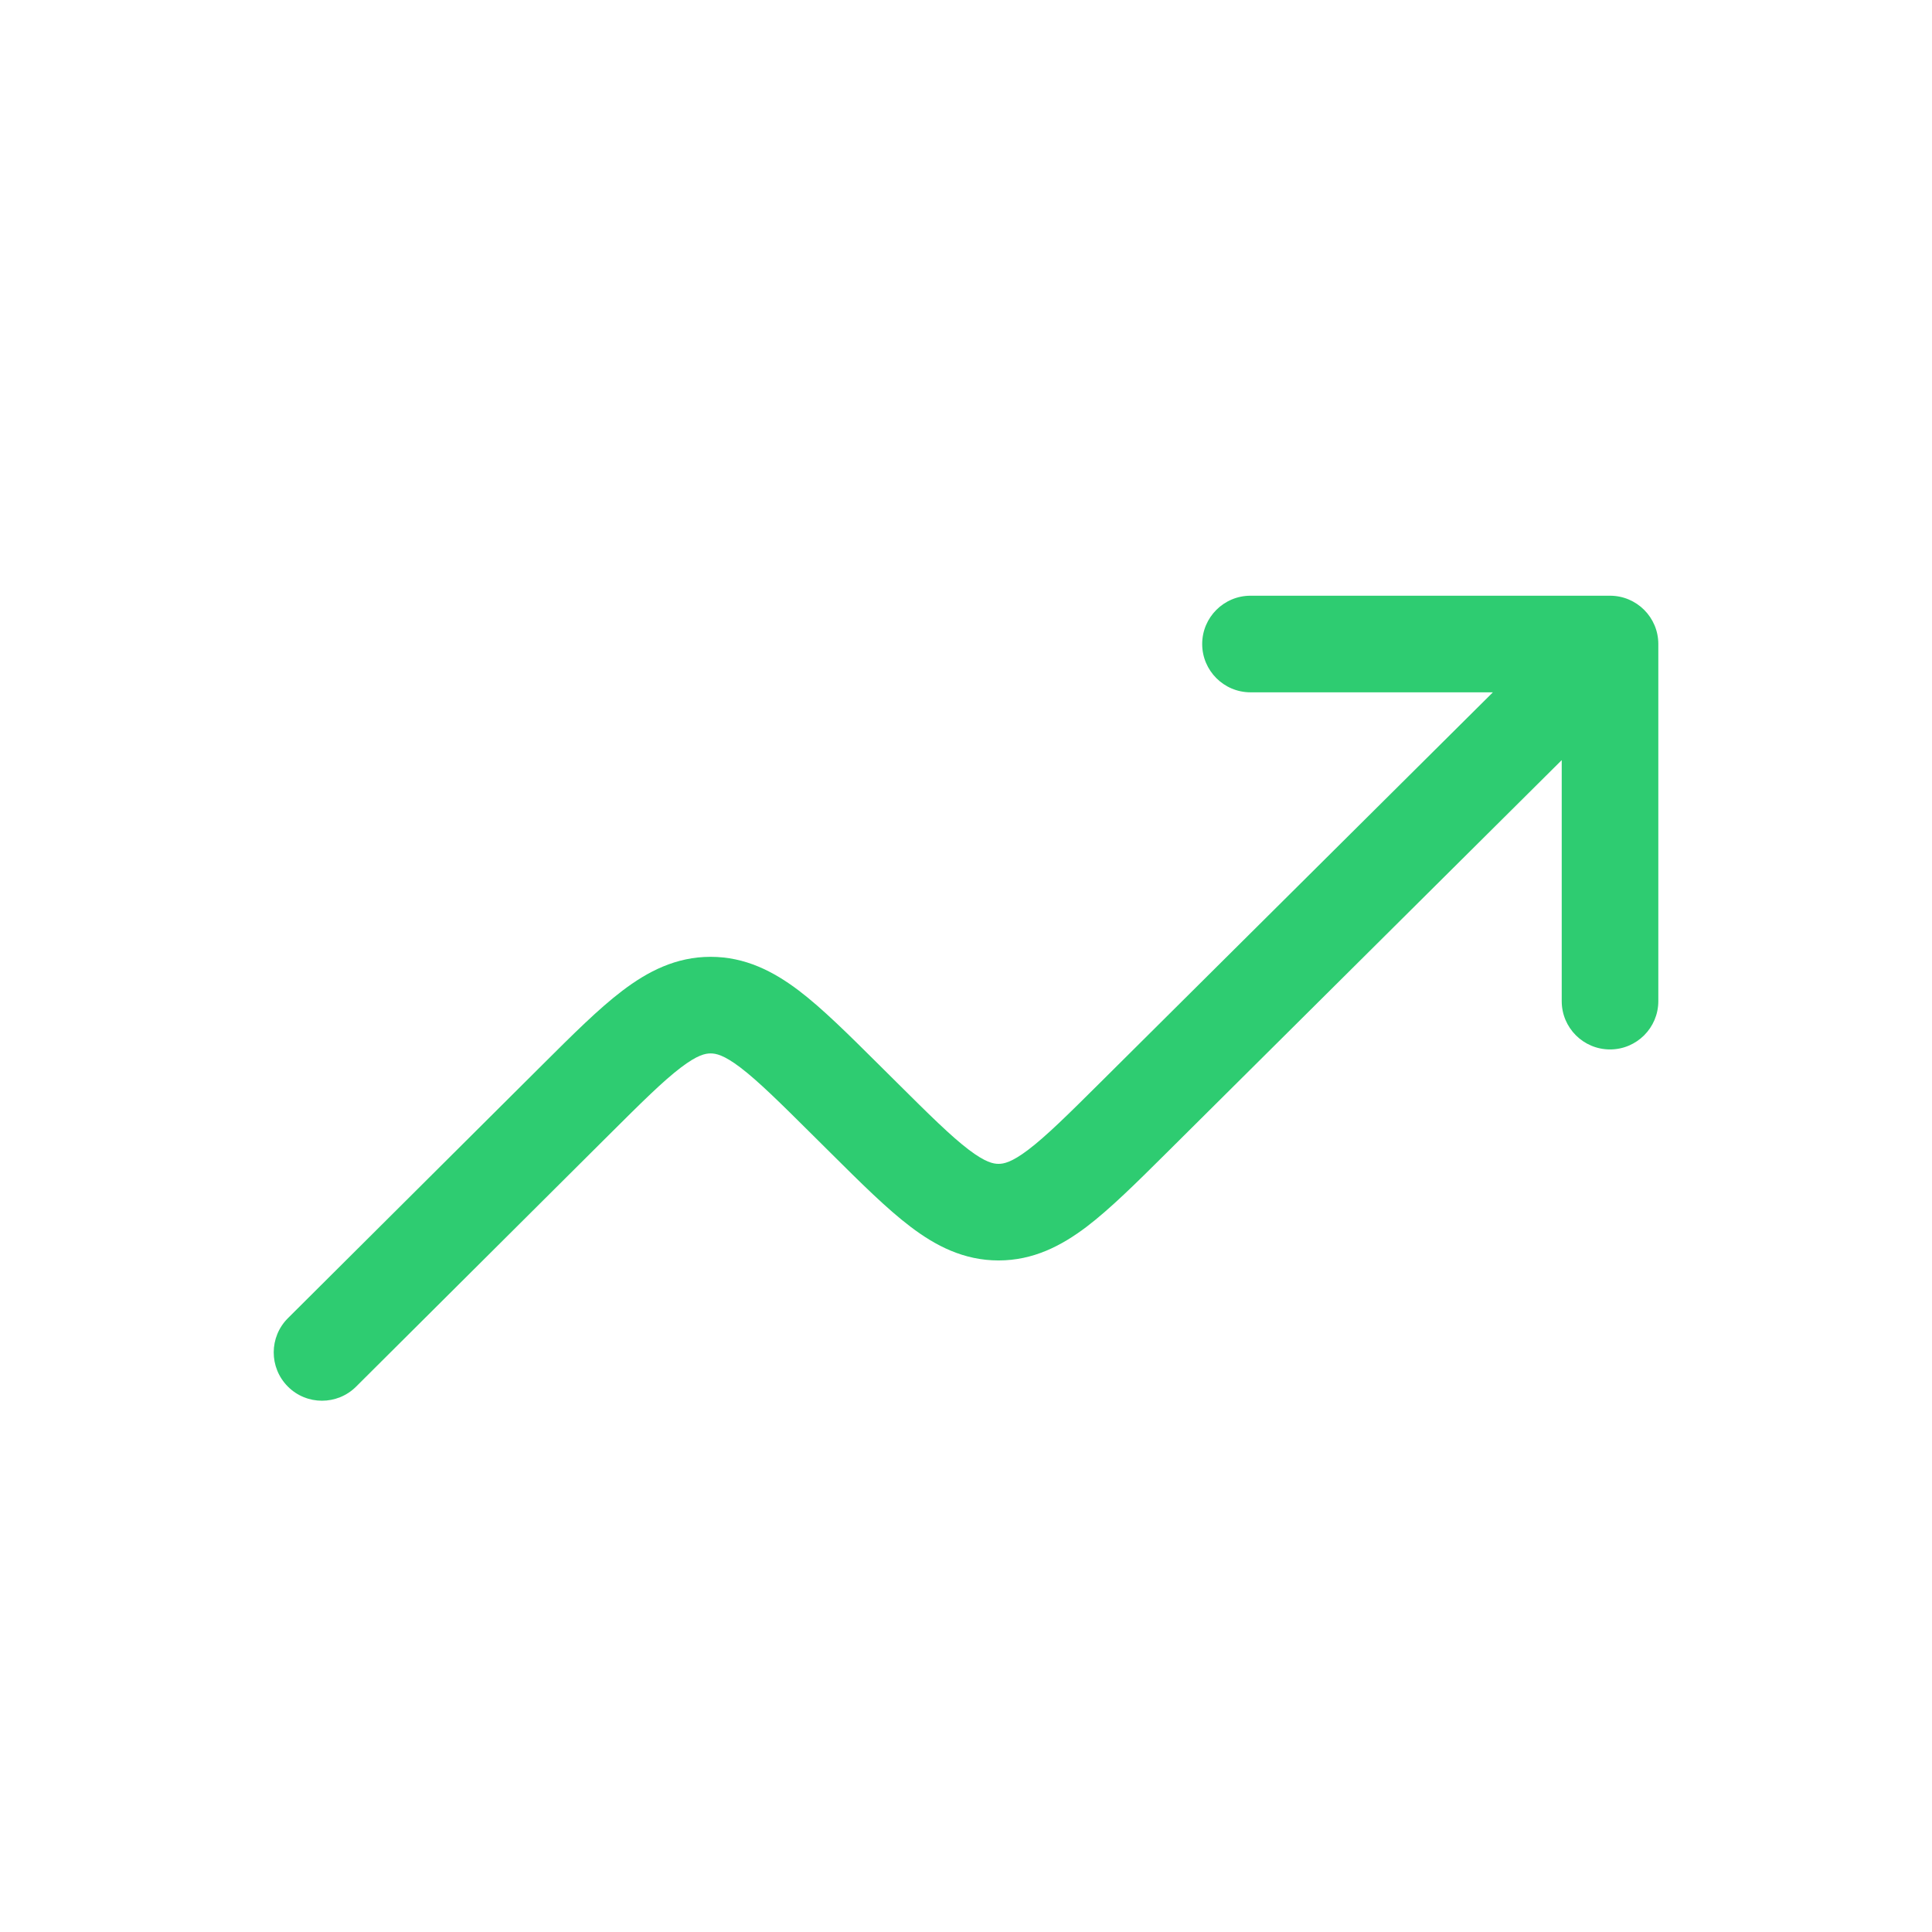 <svg width="32" height="32" viewBox="0 0 32 32" fill="none" xmlns="http://www.w3.org/2000/svg">
<path fill-rule="evenodd" clip-rule="evenodd" d="M19.912 10.667C19.912 10.225 20.271 9.867 20.712 9.867H26.667C27.108 9.867 27.467 10.225 27.467 10.667V16.582C27.467 17.024 27.108 17.382 26.667 17.382C26.225 17.382 25.867 17.024 25.867 16.582V12.59L19.322 19.095C18.822 19.592 18.39 20.02 17.999 20.318C17.579 20.636 17.113 20.877 16.539 20.877C15.965 20.877 15.498 20.636 15.079 20.317C14.687 20.02 14.256 19.591 13.756 19.094L13.463 18.803C12.915 18.258 12.559 17.907 12.264 17.682C11.986 17.471 11.856 17.448 11.77 17.448C11.684 17.448 11.555 17.471 11.277 17.682C10.981 17.907 10.626 18.259 10.078 18.805L5.898 22.967C5.585 23.279 5.078 23.278 4.767 22.965C4.455 22.651 4.456 22.145 4.769 21.833L8.986 17.634C9.486 17.136 9.917 16.706 10.309 16.409C10.729 16.09 11.195 15.848 11.77 15.848C12.344 15.848 12.811 16.089 13.231 16.407C13.623 16.705 14.054 17.134 14.555 17.632L14.847 17.922C15.395 18.467 15.75 18.818 16.046 19.043C16.323 19.253 16.453 19.277 16.539 19.277C16.625 19.277 16.755 19.253 17.032 19.043C17.328 18.818 17.683 18.468 18.231 17.923L24.727 11.467H20.712C20.271 11.467 19.912 11.108 19.912 10.667Z" fill="#2ECC71"/>
</svg>

